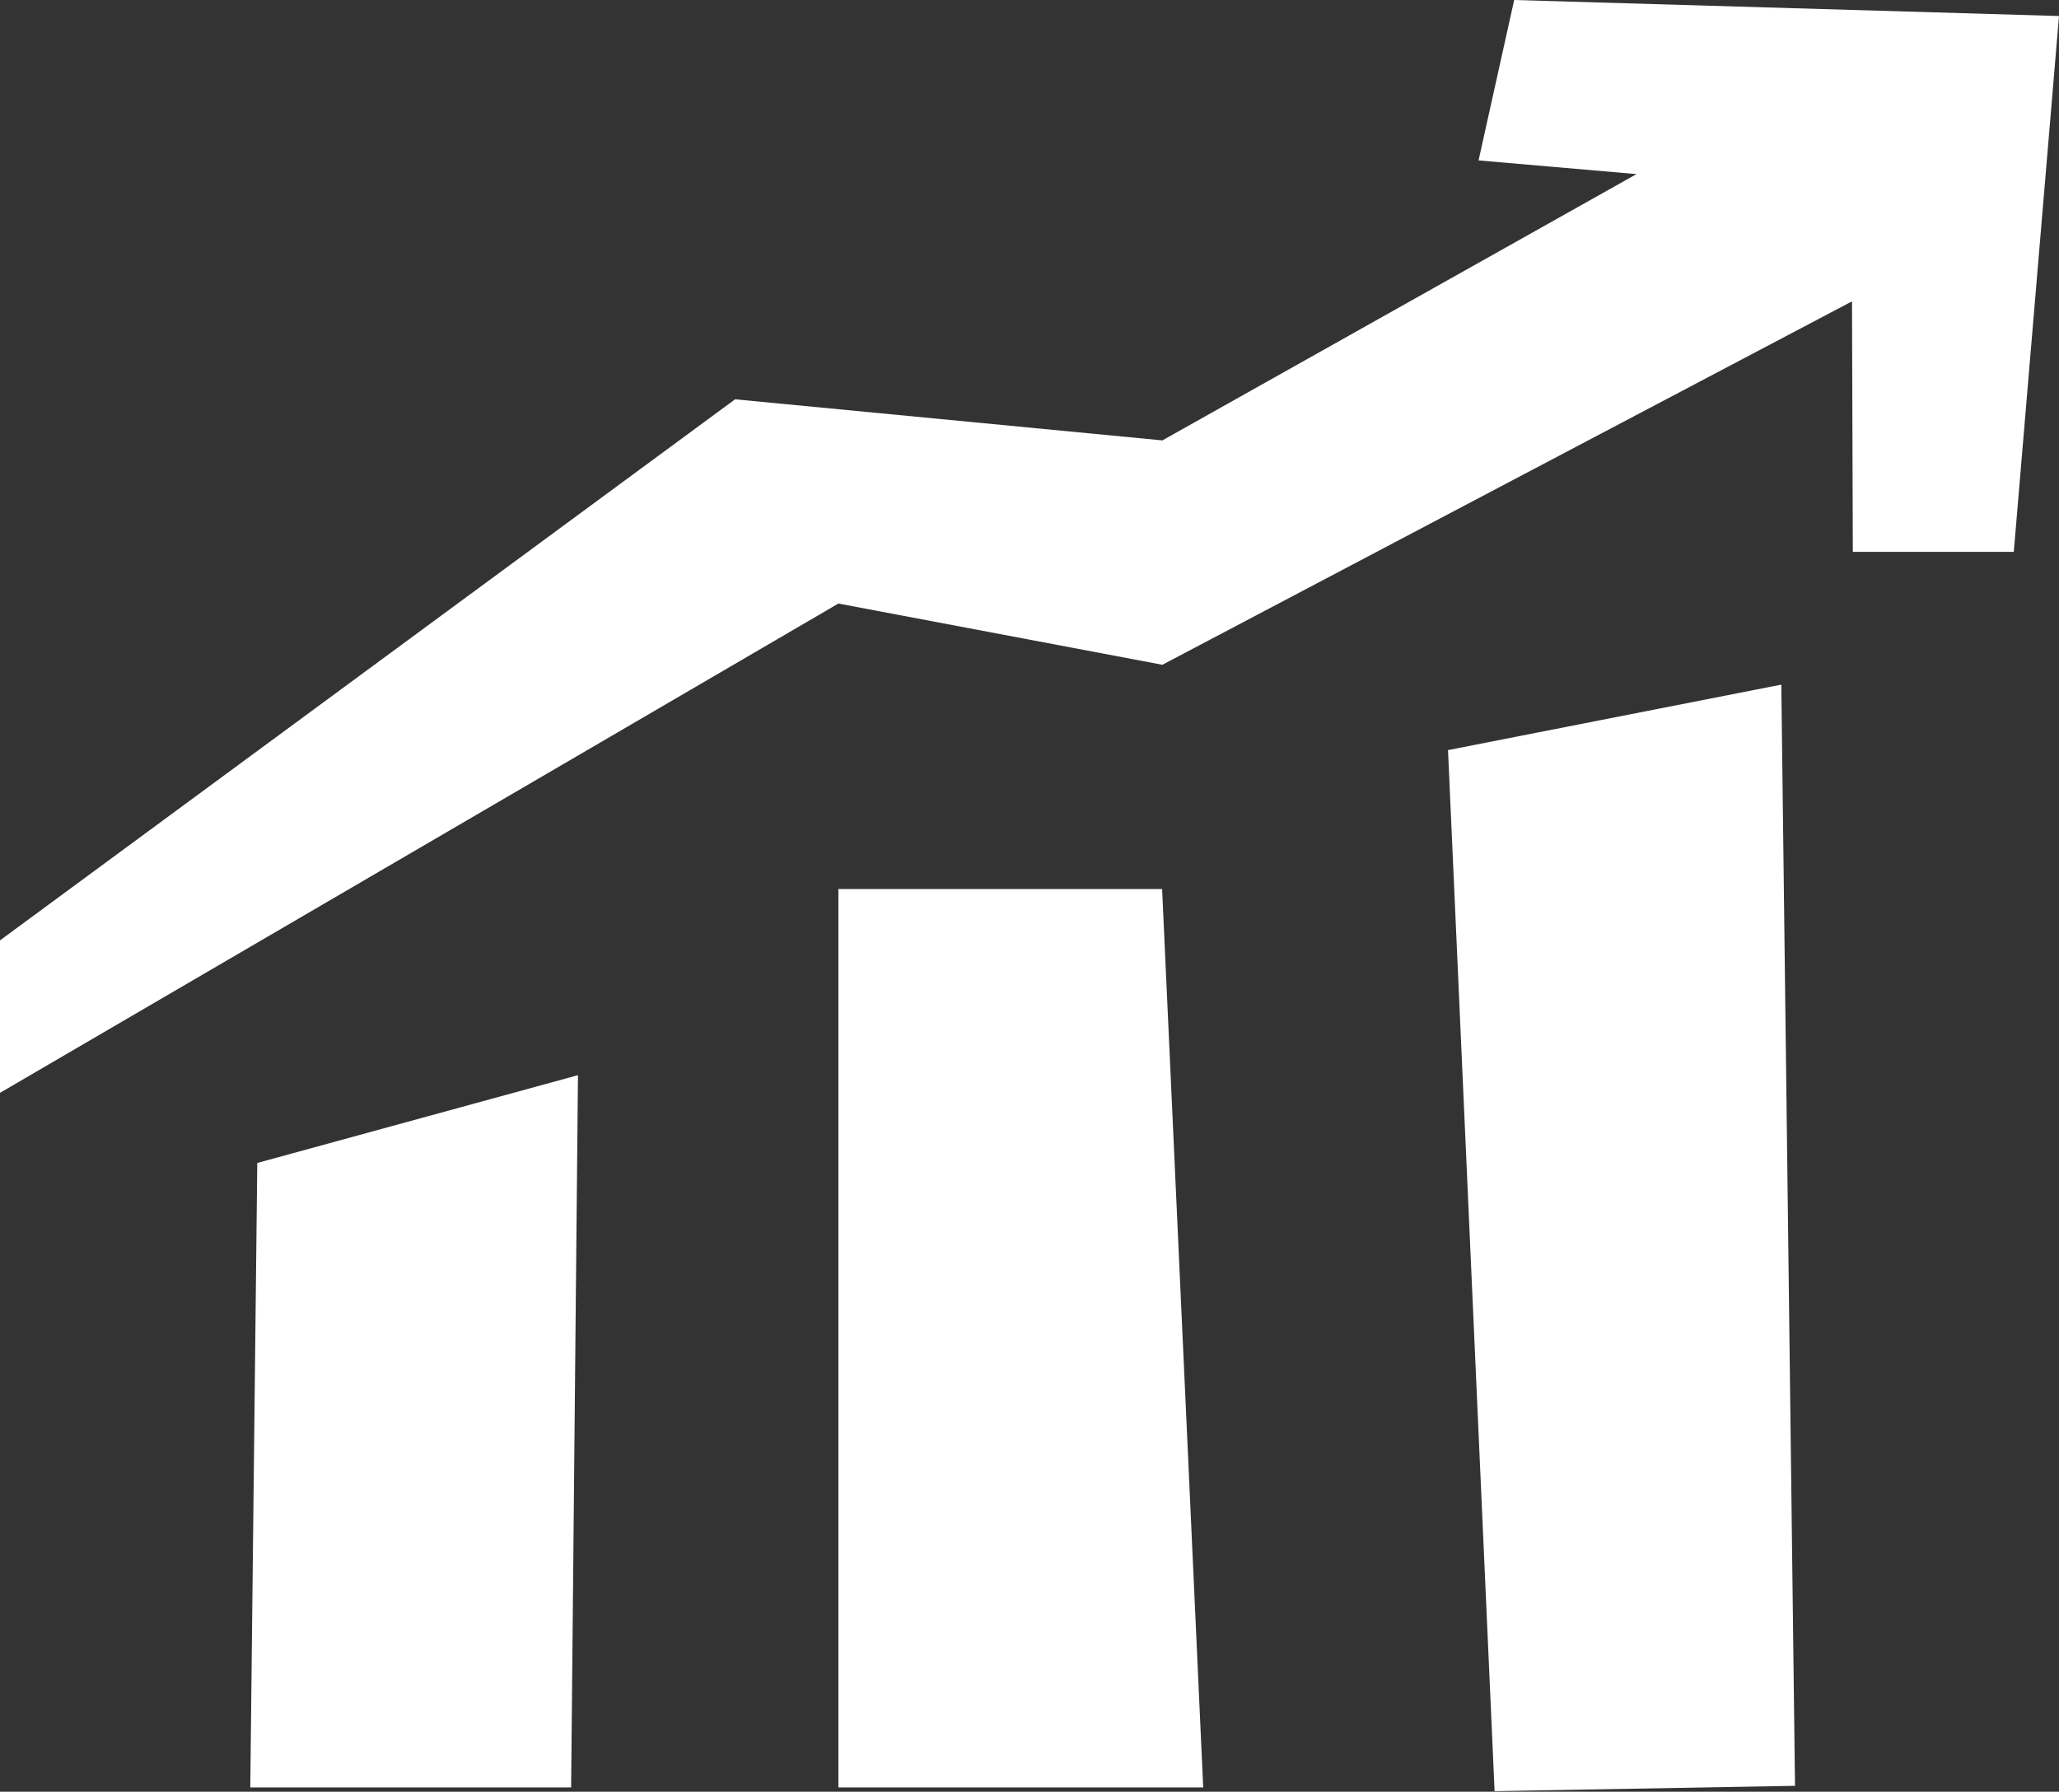 <?xml version="1.0" encoding="UTF-8"?>
<svg xmlns="http://www.w3.org/2000/svg" width="15.03" height="13.08" viewBox="0 0 15.03 13.08">
  <rect x="0" y="0" width="15.03" height="13.08" fill="#333333" stroke="none"/>
  <g transform="translate(0 0)">
    <path d="M4.039,17.769l-.051,4.559H6.33l.05-5.2Z" transform="translate(-2.161 -9.279)" fill="#fff"></path>
    <path d="M13.358,14.166v6.559h2.663l-.3-6.559Z" transform="translate(-7.238 -7.676)" fill="#fff"></path>
    <path d="M23.07,11.391l.34,7.6,2.193-.039-.1-8.039Z" transform="translate(-12.5 -5.915)" fill="#fff"></path>
    <path d="M11.053,0l-.26,1.171,1.153.1L8.485,3.215l-3.119-.3L0,6.865V7.978L6.12,4.406l2.365.447L13.519,2.2l.006,1.829H14.7L15.03.117Z" fill="#fff"></path>
  </g>
</svg>

